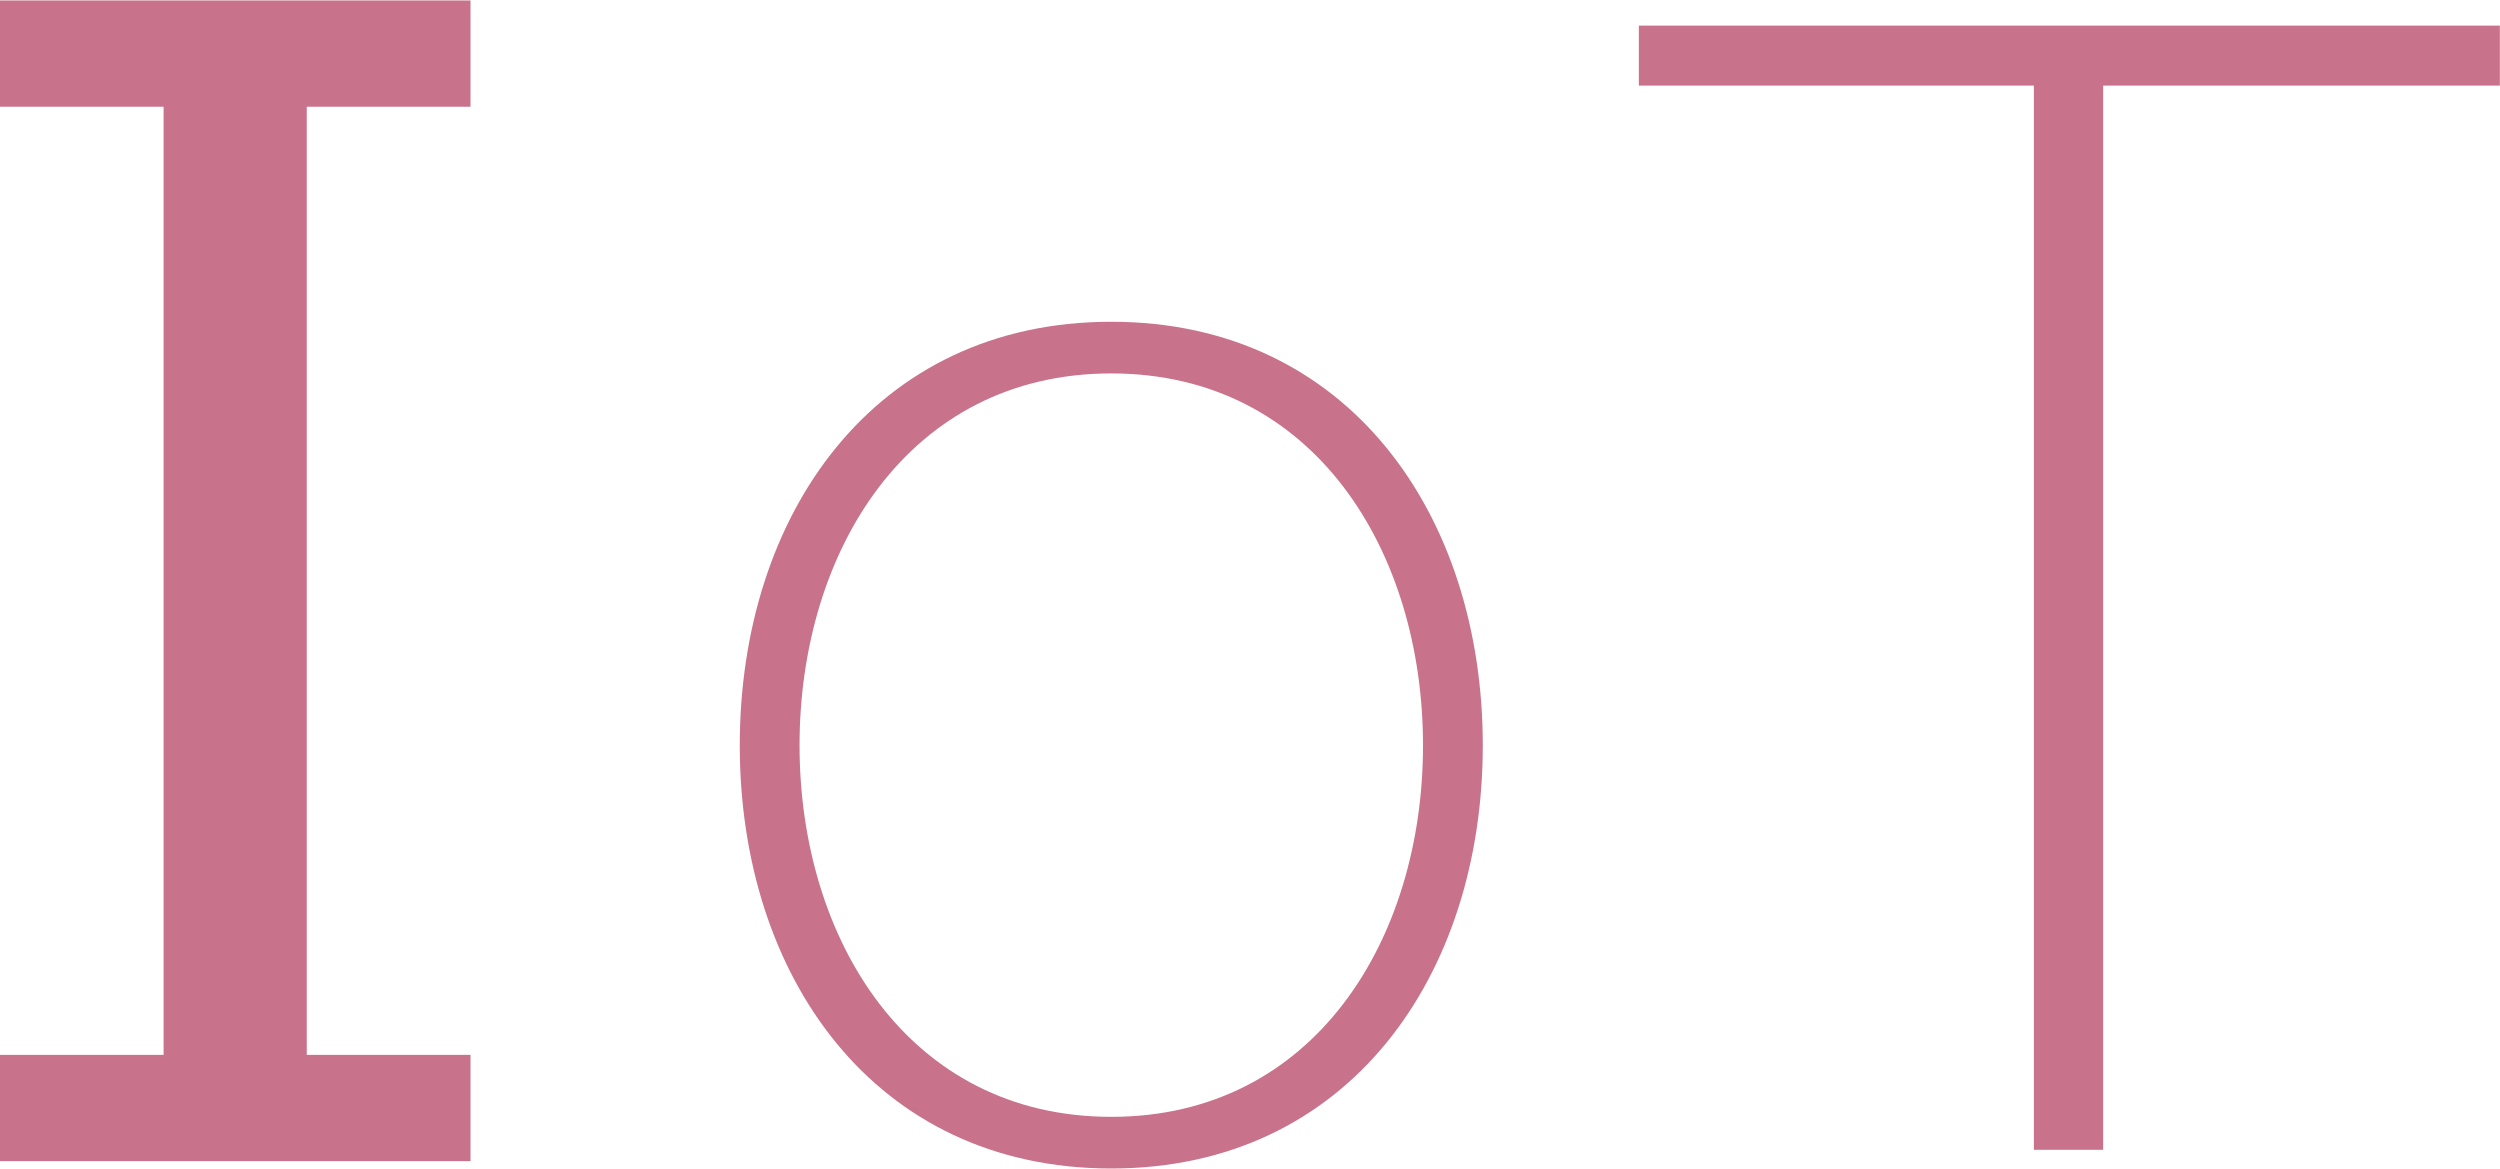 <svg xmlns="http://www.w3.org/2000/svg" width="50.813" height="23.75" viewBox="0 0 50.813 23.75">
  <defs>
    <style>
      .cls-1 {
        fill: #c8728c;
        fill-rule: evenodd;
      }
    </style>
  </defs>
  <path id="head_iot.svg" class="cls-1" d="M770.87,3127.04v2.16H774.2v19.27H770.87v2.16h9.568v-2.16H777.11V3129.2h3.328v-2.16H770.87Zm15.041,15.14c0,4.67,2.719,8.6,7.551,8.6s7.551-3.93,7.551-8.6-2.719-8.61-7.551-8.61S785.911,3137.5,785.911,3142.18Zm1.215,0c0-3.94,2.208-7.56,6.336-7.56s6.336,3.62,6.336,7.56-2.208,7.55-6.336,7.55S787.126,3146.11,787.126,3142.18Zm25.088-13.41v21.63h1.408v-21.63h8.063v-1.22h-17.5v1.22h8.032Z" transform="translate(-770.875 -3127.03)"/>
</svg>
